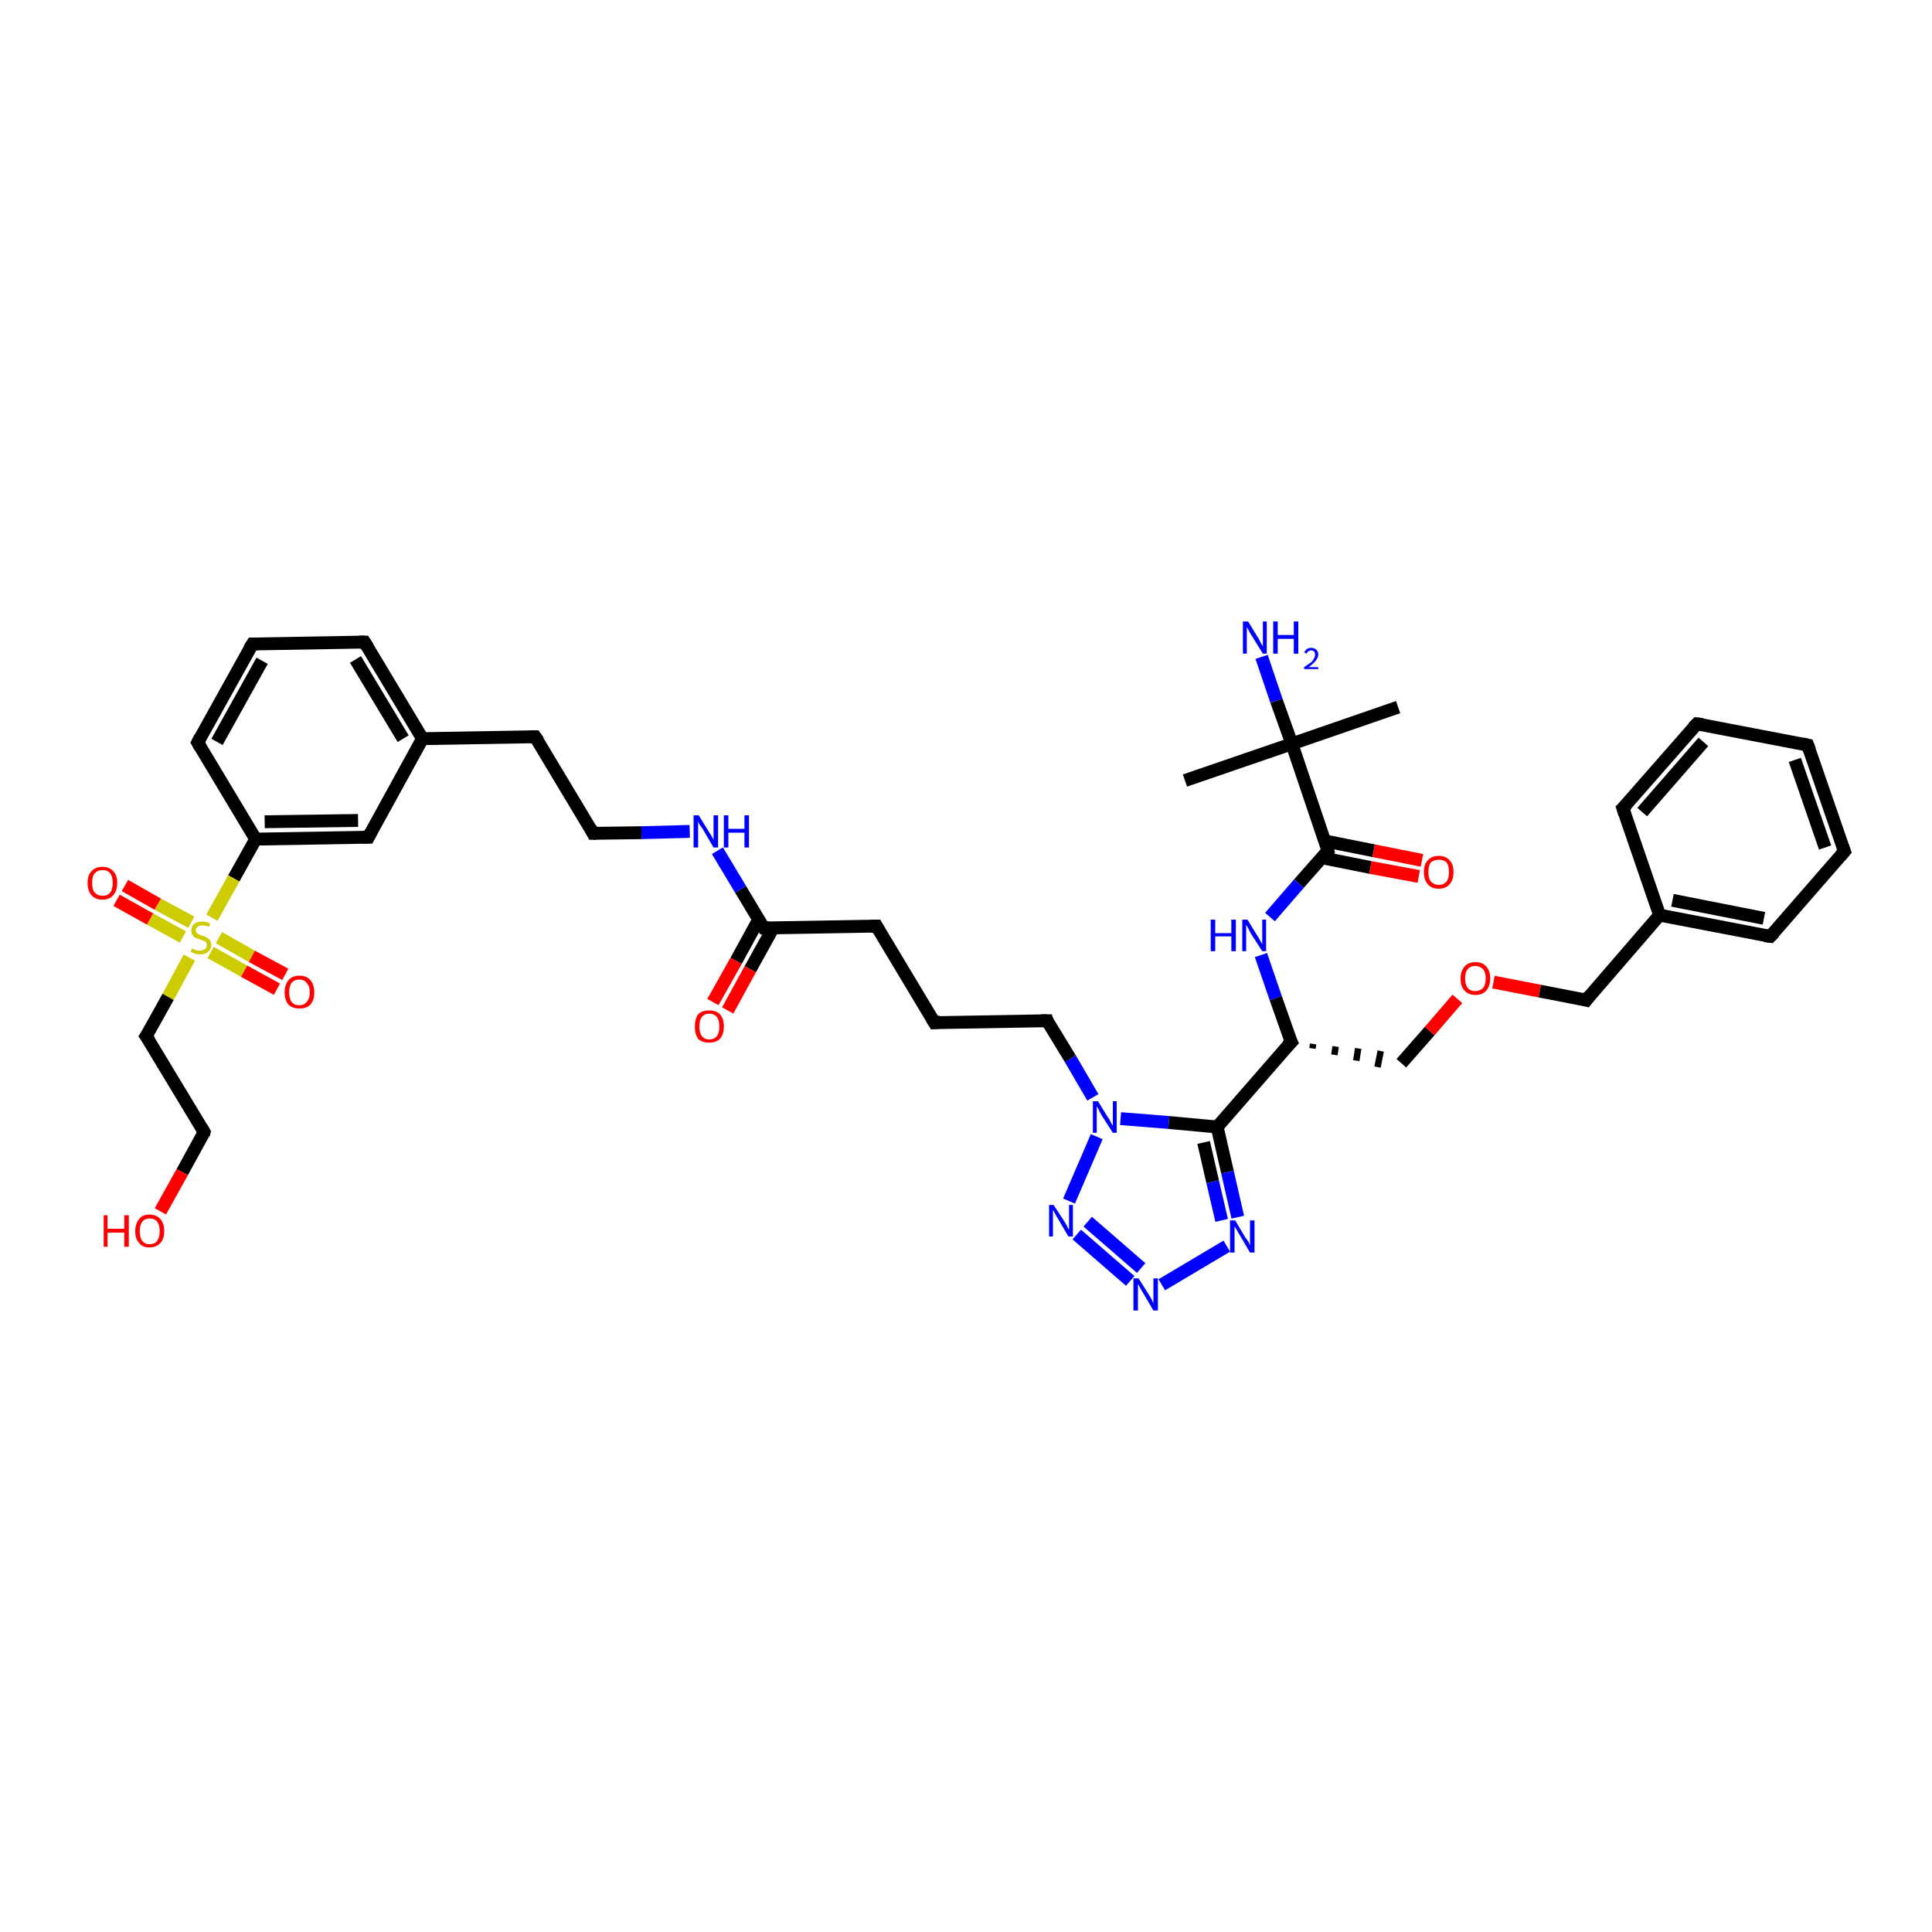 <?xml version='1.0' encoding='iso-8859-1'?>
<svg version='1.1' baseProfile='full'
              xmlns='http://www.w3.org/2000/svg'
                      xmlns:rdkit='http://www.rdkit.org/xml'
                      xmlns:xlink='http://www.w3.org/1999/xlink'
                  xml:space='preserve'
width='300px' height='300px' viewBox='0 0 300 300'>
<!-- END OF HEADER -->
<rect style='opacity:1.0;fill:#FFFFFF;stroke:none' width='300.0' height='300.0' x='0.0' y='0.0'> </rect>
<path class='bond-0 atom-0 atom-1' d='M 184.0,121.2 L 200.6,115.5' style='fill:none;fill-rule:evenodd;stroke:#000000;stroke-width:2.0px;stroke-linecap:butt;stroke-linejoin:miter;stroke-opacity:1' />
<path class='bond-1 atom-1 atom-2' d='M 200.6,115.5 L 217.1,109.8' style='fill:none;fill-rule:evenodd;stroke:#000000;stroke-width:2.0px;stroke-linecap:butt;stroke-linejoin:miter;stroke-opacity:1' />
<path class='bond-2 atom-1 atom-3' d='M 200.6,115.5 L 198.2,108.8' style='fill:none;fill-rule:evenodd;stroke:#000000;stroke-width:2.0px;stroke-linecap:butt;stroke-linejoin:miter;stroke-opacity:1' />
<path class='bond-2 atom-1 atom-3' d='M 198.2,108.8 L 195.9,102.0' style='fill:none;fill-rule:evenodd;stroke:#0000FF;stroke-width:2.0px;stroke-linecap:butt;stroke-linejoin:miter;stroke-opacity:1' />
<path class='bond-3 atom-1 atom-4' d='M 200.6,115.5 L 206.2,132.1' style='fill:none;fill-rule:evenodd;stroke:#000000;stroke-width:2.0px;stroke-linecap:butt;stroke-linejoin:miter;stroke-opacity:1' />
<path class='bond-4 atom-4 atom-5' d='M 205.3,133.2 L 212.8,134.7' style='fill:none;fill-rule:evenodd;stroke:#000000;stroke-width:2.0px;stroke-linecap:butt;stroke-linejoin:miter;stroke-opacity:1' />
<path class='bond-4 atom-4 atom-5' d='M 212.8,134.7 L 220.3,136.1' style='fill:none;fill-rule:evenodd;stroke:#FF0000;stroke-width:2.0px;stroke-linecap:butt;stroke-linejoin:miter;stroke-opacity:1' />
<path class='bond-4 atom-4 atom-5' d='M 205.8,130.6 L 213.3,132.1' style='fill:none;fill-rule:evenodd;stroke:#000000;stroke-width:2.0px;stroke-linecap:butt;stroke-linejoin:miter;stroke-opacity:1' />
<path class='bond-4 atom-4 atom-5' d='M 213.3,132.1 L 220.8,133.6' style='fill:none;fill-rule:evenodd;stroke:#FF0000;stroke-width:2.0px;stroke-linecap:butt;stroke-linejoin:miter;stroke-opacity:1' />
<path class='bond-5 atom-4 atom-6' d='M 206.2,132.1 L 201.7,137.2' style='fill:none;fill-rule:evenodd;stroke:#000000;stroke-width:2.0px;stroke-linecap:butt;stroke-linejoin:miter;stroke-opacity:1' />
<path class='bond-5 atom-4 atom-6' d='M 201.7,137.2 L 197.2,142.4' style='fill:none;fill-rule:evenodd;stroke:#0000FF;stroke-width:2.0px;stroke-linecap:butt;stroke-linejoin:miter;stroke-opacity:1' />
<path class='bond-6 atom-6 atom-7' d='M 195.8,148.3 L 198.1,155.0' style='fill:none;fill-rule:evenodd;stroke:#0000FF;stroke-width:2.0px;stroke-linecap:butt;stroke-linejoin:miter;stroke-opacity:1' />
<path class='bond-6 atom-6 atom-7' d='M 198.1,155.0 L 200.5,161.8' style='fill:none;fill-rule:evenodd;stroke:#000000;stroke-width:2.0px;stroke-linecap:butt;stroke-linejoin:miter;stroke-opacity:1' />
<path class='bond-7 atom-7 atom-8' d='M 203.8,162.8 L 203.9,162.1' style='fill:none;fill-rule:evenodd;stroke:#000000;stroke-width:1.0px;stroke-linecap:butt;stroke-linejoin:miter;stroke-opacity:1' />
<path class='bond-7 atom-7 atom-8' d='M 207.2,163.8 L 207.4,162.5' style='fill:none;fill-rule:evenodd;stroke:#000000;stroke-width:1.0px;stroke-linecap:butt;stroke-linejoin:miter;stroke-opacity:1' />
<path class='bond-7 atom-7 atom-8' d='M 210.6,164.7 L 210.9,162.8' style='fill:none;fill-rule:evenodd;stroke:#000000;stroke-width:1.0px;stroke-linecap:butt;stroke-linejoin:miter;stroke-opacity:1' />
<path class='bond-7 atom-7 atom-8' d='M 213.9,165.7 L 214.4,163.2' style='fill:none;fill-rule:evenodd;stroke:#000000;stroke-width:1.0px;stroke-linecap:butt;stroke-linejoin:miter;stroke-opacity:1' />
<path class='bond-8 atom-8 atom-9' d='M 217.6,165.1 L 222.0,160.1' style='fill:none;fill-rule:evenodd;stroke:#000000;stroke-width:2.0px;stroke-linecap:butt;stroke-linejoin:miter;stroke-opacity:1' />
<path class='bond-8 atom-8 atom-9' d='M 222.0,160.1 L 226.3,155.1' style='fill:none;fill-rule:evenodd;stroke:#FF0000;stroke-width:2.0px;stroke-linecap:butt;stroke-linejoin:miter;stroke-opacity:1' />
<path class='bond-9 atom-9 atom-10' d='M 231.9,152.5 L 239.1,153.9' style='fill:none;fill-rule:evenodd;stroke:#FF0000;stroke-width:2.0px;stroke-linecap:butt;stroke-linejoin:miter;stroke-opacity:1' />
<path class='bond-9 atom-9 atom-10' d='M 239.1,153.9 L 246.3,155.3' style='fill:none;fill-rule:evenodd;stroke:#000000;stroke-width:2.0px;stroke-linecap:butt;stroke-linejoin:miter;stroke-opacity:1' />
<path class='bond-10 atom-10 atom-11' d='M 246.3,155.3 L 257.7,142.1' style='fill:none;fill-rule:evenodd;stroke:#000000;stroke-width:2.0px;stroke-linecap:butt;stroke-linejoin:miter;stroke-opacity:1' />
<path class='bond-11 atom-11 atom-12' d='M 257.7,142.1 L 274.9,145.4' style='fill:none;fill-rule:evenodd;stroke:#000000;stroke-width:2.0px;stroke-linecap:butt;stroke-linejoin:miter;stroke-opacity:1' />
<path class='bond-11 atom-11 atom-12' d='M 259.7,139.8 L 273.9,142.6' style='fill:none;fill-rule:evenodd;stroke:#000000;stroke-width:2.0px;stroke-linecap:butt;stroke-linejoin:miter;stroke-opacity:1' />
<path class='bond-12 atom-12 atom-13' d='M 274.9,145.4 L 286.4,132.2' style='fill:none;fill-rule:evenodd;stroke:#000000;stroke-width:2.0px;stroke-linecap:butt;stroke-linejoin:miter;stroke-opacity:1' />
<path class='bond-13 atom-13 atom-14' d='M 286.4,132.2 L 280.7,115.7' style='fill:none;fill-rule:evenodd;stroke:#000000;stroke-width:2.0px;stroke-linecap:butt;stroke-linejoin:miter;stroke-opacity:1' />
<path class='bond-13 atom-13 atom-14' d='M 283.4,131.6 L 278.7,118.0' style='fill:none;fill-rule:evenodd;stroke:#000000;stroke-width:2.0px;stroke-linecap:butt;stroke-linejoin:miter;stroke-opacity:1' />
<path class='bond-14 atom-14 atom-15' d='M 280.7,115.7 L 263.5,112.4' style='fill:none;fill-rule:evenodd;stroke:#000000;stroke-width:2.0px;stroke-linecap:butt;stroke-linejoin:miter;stroke-opacity:1' />
<path class='bond-15 atom-15 atom-16' d='M 263.5,112.4 L 252.0,125.5' style='fill:none;fill-rule:evenodd;stroke:#000000;stroke-width:2.0px;stroke-linecap:butt;stroke-linejoin:miter;stroke-opacity:1' />
<path class='bond-15 atom-15 atom-16' d='M 264.5,115.2 L 255.0,126.1' style='fill:none;fill-rule:evenodd;stroke:#000000;stroke-width:2.0px;stroke-linecap:butt;stroke-linejoin:miter;stroke-opacity:1' />
<path class='bond-16 atom-7 atom-17' d='M 200.5,161.8 L 189.0,175.0' style='fill:none;fill-rule:evenodd;stroke:#000000;stroke-width:2.0px;stroke-linecap:butt;stroke-linejoin:miter;stroke-opacity:1' />
<path class='bond-17 atom-17 atom-18' d='M 189.0,175.0 L 190.6,182.0' style='fill:none;fill-rule:evenodd;stroke:#000000;stroke-width:2.0px;stroke-linecap:butt;stroke-linejoin:miter;stroke-opacity:1' />
<path class='bond-17 atom-17 atom-18' d='M 190.6,182.0 L 192.2,189.0' style='fill:none;fill-rule:evenodd;stroke:#0000FF;stroke-width:2.0px;stroke-linecap:butt;stroke-linejoin:miter;stroke-opacity:1' />
<path class='bond-17 atom-17 atom-18' d='M 186.9,177.4 L 188.3,183.5' style='fill:none;fill-rule:evenodd;stroke:#000000;stroke-width:2.0px;stroke-linecap:butt;stroke-linejoin:miter;stroke-opacity:1' />
<path class='bond-17 atom-17 atom-18' d='M 188.3,183.5 L 189.7,189.5' style='fill:none;fill-rule:evenodd;stroke:#0000FF;stroke-width:2.0px;stroke-linecap:butt;stroke-linejoin:miter;stroke-opacity:1' />
<path class='bond-18 atom-18 atom-19' d='M 190.5,193.5 L 180.4,199.5' style='fill:none;fill-rule:evenodd;stroke:#0000FF;stroke-width:2.0px;stroke-linecap:butt;stroke-linejoin:miter;stroke-opacity:1' />
<path class='bond-19 atom-19 atom-20' d='M 175.5,198.9 L 167.2,191.7' style='fill:none;fill-rule:evenodd;stroke:#0000FF;stroke-width:2.0px;stroke-linecap:butt;stroke-linejoin:miter;stroke-opacity:1' />
<path class='bond-19 atom-19 atom-20' d='M 177.2,196.9 L 168.9,189.7' style='fill:none;fill-rule:evenodd;stroke:#0000FF;stroke-width:2.0px;stroke-linecap:butt;stroke-linejoin:miter;stroke-opacity:1' />
<path class='bond-20 atom-20 atom-21' d='M 166.0,186.5 L 170.3,176.5' style='fill:none;fill-rule:evenodd;stroke:#0000FF;stroke-width:2.0px;stroke-linecap:butt;stroke-linejoin:miter;stroke-opacity:1' />
<path class='bond-21 atom-21 atom-22' d='M 169.7,170.4 L 166.2,164.4' style='fill:none;fill-rule:evenodd;stroke:#0000FF;stroke-width:2.0px;stroke-linecap:butt;stroke-linejoin:miter;stroke-opacity:1' />
<path class='bond-21 atom-21 atom-22' d='M 166.2,164.4 L 162.6,158.5' style='fill:none;fill-rule:evenodd;stroke:#000000;stroke-width:2.0px;stroke-linecap:butt;stroke-linejoin:miter;stroke-opacity:1' />
<path class='bond-22 atom-22 atom-23' d='M 162.6,158.5 L 145.1,158.8' style='fill:none;fill-rule:evenodd;stroke:#000000;stroke-width:2.0px;stroke-linecap:butt;stroke-linejoin:miter;stroke-opacity:1' />
<path class='bond-23 atom-23 atom-24' d='M 145.1,158.8 L 136.1,143.8' style='fill:none;fill-rule:evenodd;stroke:#000000;stroke-width:2.0px;stroke-linecap:butt;stroke-linejoin:miter;stroke-opacity:1' />
<path class='bond-24 atom-24 atom-25' d='M 136.1,143.8 L 118.6,144.1' style='fill:none;fill-rule:evenodd;stroke:#000000;stroke-width:2.0px;stroke-linecap:butt;stroke-linejoin:miter;stroke-opacity:1' />
<path class='bond-25 atom-25 atom-26' d='M 117.8,142.8 L 114.3,149.2' style='fill:none;fill-rule:evenodd;stroke:#000000;stroke-width:2.0px;stroke-linecap:butt;stroke-linejoin:miter;stroke-opacity:1' />
<path class='bond-25 atom-25 atom-26' d='M 114.3,149.2 L 110.7,155.6' style='fill:none;fill-rule:evenodd;stroke:#FF0000;stroke-width:2.0px;stroke-linecap:butt;stroke-linejoin:miter;stroke-opacity:1' />
<path class='bond-25 atom-25 atom-26' d='M 120.1,144.0 L 116.5,150.5' style='fill:none;fill-rule:evenodd;stroke:#000000;stroke-width:2.0px;stroke-linecap:butt;stroke-linejoin:miter;stroke-opacity:1' />
<path class='bond-25 atom-25 atom-26' d='M 116.5,150.5 L 113.0,156.9' style='fill:none;fill-rule:evenodd;stroke:#FF0000;stroke-width:2.0px;stroke-linecap:butt;stroke-linejoin:miter;stroke-opacity:1' />
<path class='bond-26 atom-25 atom-27' d='M 118.6,144.1 L 115.0,138.1' style='fill:none;fill-rule:evenodd;stroke:#000000;stroke-width:2.0px;stroke-linecap:butt;stroke-linejoin:miter;stroke-opacity:1' />
<path class='bond-26 atom-25 atom-27' d='M 115.0,138.1 L 111.4,132.1' style='fill:none;fill-rule:evenodd;stroke:#0000FF;stroke-width:2.0px;stroke-linecap:butt;stroke-linejoin:miter;stroke-opacity:1' />
<path class='bond-27 atom-27 atom-28' d='M 107.1,129.1 L 99.6,129.3' style='fill:none;fill-rule:evenodd;stroke:#0000FF;stroke-width:2.0px;stroke-linecap:butt;stroke-linejoin:miter;stroke-opacity:1' />
<path class='bond-27 atom-27 atom-28' d='M 99.6,129.3 L 92.1,129.4' style='fill:none;fill-rule:evenodd;stroke:#000000;stroke-width:2.0px;stroke-linecap:butt;stroke-linejoin:miter;stroke-opacity:1' />
<path class='bond-28 atom-28 atom-29' d='M 92.1,129.4 L 83.1,114.4' style='fill:none;fill-rule:evenodd;stroke:#000000;stroke-width:2.0px;stroke-linecap:butt;stroke-linejoin:miter;stroke-opacity:1' />
<path class='bond-29 atom-29 atom-30' d='M 83.1,114.4 L 65.6,114.7' style='fill:none;fill-rule:evenodd;stroke:#000000;stroke-width:2.0px;stroke-linecap:butt;stroke-linejoin:miter;stroke-opacity:1' />
<path class='bond-30 atom-30 atom-31' d='M 65.6,114.7 L 56.6,99.7' style='fill:none;fill-rule:evenodd;stroke:#000000;stroke-width:2.0px;stroke-linecap:butt;stroke-linejoin:miter;stroke-opacity:1' />
<path class='bond-30 atom-30 atom-31' d='M 62.6,114.7 L 55.2,102.4' style='fill:none;fill-rule:evenodd;stroke:#000000;stroke-width:2.0px;stroke-linecap:butt;stroke-linejoin:miter;stroke-opacity:1' />
<path class='bond-31 atom-31 atom-32' d='M 56.6,99.7 L 39.2,100.0' style='fill:none;fill-rule:evenodd;stroke:#000000;stroke-width:2.0px;stroke-linecap:butt;stroke-linejoin:miter;stroke-opacity:1' />
<path class='bond-32 atom-32 atom-33' d='M 39.2,100.0 L 30.7,115.3' style='fill:none;fill-rule:evenodd;stroke:#000000;stroke-width:2.0px;stroke-linecap:butt;stroke-linejoin:miter;stroke-opacity:1' />
<path class='bond-32 atom-32 atom-33' d='M 40.7,102.6 L 33.7,115.2' style='fill:none;fill-rule:evenodd;stroke:#000000;stroke-width:2.0px;stroke-linecap:butt;stroke-linejoin:miter;stroke-opacity:1' />
<path class='bond-33 atom-33 atom-34' d='M 30.7,115.3 L 39.7,130.3' style='fill:none;fill-rule:evenodd;stroke:#000000;stroke-width:2.0px;stroke-linecap:butt;stroke-linejoin:miter;stroke-opacity:1' />
<path class='bond-34 atom-34 atom-35' d='M 39.7,130.3 L 57.2,130.0' style='fill:none;fill-rule:evenodd;stroke:#000000;stroke-width:2.0px;stroke-linecap:butt;stroke-linejoin:miter;stroke-opacity:1' />
<path class='bond-34 atom-34 atom-35' d='M 41.1,127.6 L 55.6,127.4' style='fill:none;fill-rule:evenodd;stroke:#000000;stroke-width:2.0px;stroke-linecap:butt;stroke-linejoin:miter;stroke-opacity:1' />
<path class='bond-35 atom-34 atom-36' d='M 39.7,130.3 L 36.3,136.4' style='fill:none;fill-rule:evenodd;stroke:#000000;stroke-width:2.0px;stroke-linecap:butt;stroke-linejoin:miter;stroke-opacity:1' />
<path class='bond-35 atom-34 atom-36' d='M 36.3,136.4 L 32.9,142.5' style='fill:none;fill-rule:evenodd;stroke:#CCCC00;stroke-width:2.0px;stroke-linecap:butt;stroke-linejoin:miter;stroke-opacity:1' />
<path class='bond-36 atom-36 atom-37' d='M 32.7,147.9 L 37.9,150.8' style='fill:none;fill-rule:evenodd;stroke:#CCCC00;stroke-width:2.0px;stroke-linecap:butt;stroke-linejoin:miter;stroke-opacity:1' />
<path class='bond-36 atom-36 atom-37' d='M 37.9,150.8 L 43.0,153.6' style='fill:none;fill-rule:evenodd;stroke:#FF0000;stroke-width:2.0px;stroke-linecap:butt;stroke-linejoin:miter;stroke-opacity:1' />
<path class='bond-36 atom-36 atom-37' d='M 34.0,145.6 L 39.1,148.5' style='fill:none;fill-rule:evenodd;stroke:#CCCC00;stroke-width:2.0px;stroke-linecap:butt;stroke-linejoin:miter;stroke-opacity:1' />
<path class='bond-36 atom-36 atom-37' d='M 39.1,148.5 L 44.3,151.3' style='fill:none;fill-rule:evenodd;stroke:#FF0000;stroke-width:2.0px;stroke-linecap:butt;stroke-linejoin:miter;stroke-opacity:1' />
<path class='bond-37 atom-36 atom-38' d='M 29.7,143.2 L 24.5,140.4' style='fill:none;fill-rule:evenodd;stroke:#CCCC00;stroke-width:2.0px;stroke-linecap:butt;stroke-linejoin:miter;stroke-opacity:1' />
<path class='bond-37 atom-36 atom-38' d='M 24.5,140.4 L 19.4,137.5' style='fill:none;fill-rule:evenodd;stroke:#FF0000;stroke-width:2.0px;stroke-linecap:butt;stroke-linejoin:miter;stroke-opacity:1' />
<path class='bond-37 atom-36 atom-38' d='M 28.4,145.5 L 23.3,142.7' style='fill:none;fill-rule:evenodd;stroke:#CCCC00;stroke-width:2.0px;stroke-linecap:butt;stroke-linejoin:miter;stroke-opacity:1' />
<path class='bond-37 atom-36 atom-38' d='M 23.3,142.7 L 18.1,139.8' style='fill:none;fill-rule:evenodd;stroke:#FF0000;stroke-width:2.0px;stroke-linecap:butt;stroke-linejoin:miter;stroke-opacity:1' />
<path class='bond-38 atom-36 atom-39' d='M 29.4,148.7 L 26.1,154.8' style='fill:none;fill-rule:evenodd;stroke:#CCCC00;stroke-width:2.0px;stroke-linecap:butt;stroke-linejoin:miter;stroke-opacity:1' />
<path class='bond-38 atom-36 atom-39' d='M 26.1,154.8 L 22.7,160.9' style='fill:none;fill-rule:evenodd;stroke:#000000;stroke-width:2.0px;stroke-linecap:butt;stroke-linejoin:miter;stroke-opacity:1' />
<path class='bond-39 atom-39 atom-40' d='M 22.7,160.9 L 31.7,175.8' style='fill:none;fill-rule:evenodd;stroke:#000000;stroke-width:2.0px;stroke-linecap:butt;stroke-linejoin:miter;stroke-opacity:1' />
<path class='bond-40 atom-40 atom-41' d='M 31.7,175.8 L 28.3,182.0' style='fill:none;fill-rule:evenodd;stroke:#000000;stroke-width:2.0px;stroke-linecap:butt;stroke-linejoin:miter;stroke-opacity:1' />
<path class='bond-40 atom-40 atom-41' d='M 28.3,182.0 L 24.9,188.1' style='fill:none;fill-rule:evenodd;stroke:#FF0000;stroke-width:2.0px;stroke-linecap:butt;stroke-linejoin:miter;stroke-opacity:1' />
<path class='bond-41 atom-16 atom-11' d='M 252.0,125.5 L 257.7,142.1' style='fill:none;fill-rule:evenodd;stroke:#000000;stroke-width:2.0px;stroke-linecap:butt;stroke-linejoin:miter;stroke-opacity:1' />
<path class='bond-42 atom-21 atom-17' d='M 174.0,173.7 L 181.5,174.3' style='fill:none;fill-rule:evenodd;stroke:#0000FF;stroke-width:2.0px;stroke-linecap:butt;stroke-linejoin:miter;stroke-opacity:1' />
<path class='bond-42 atom-21 atom-17' d='M 181.5,174.3 L 189.0,175.0' style='fill:none;fill-rule:evenodd;stroke:#000000;stroke-width:2.0px;stroke-linecap:butt;stroke-linejoin:miter;stroke-opacity:1' />
<path class='bond-43 atom-35 atom-30' d='M 57.2,130.0 L 65.6,114.7' style='fill:none;fill-rule:evenodd;stroke:#000000;stroke-width:2.0px;stroke-linecap:butt;stroke-linejoin:miter;stroke-opacity:1' />
<path d='M 206.0,131.2 L 206.2,132.1 L 206.0,132.3' style='fill:none;stroke:#000000;stroke-width:2.0px;stroke-linecap:butt;stroke-linejoin:miter;stroke-opacity:1;' />
<path d='M 200.3,161.4 L 200.5,161.8 L 199.9,162.4' style='fill:none;stroke:#000000;stroke-width:2.0px;stroke-linecap:butt;stroke-linejoin:miter;stroke-opacity:1;' />
<path d='M 245.9,155.2 L 246.3,155.3 L 246.8,154.6' style='fill:none;stroke:#000000;stroke-width:2.0px;stroke-linecap:butt;stroke-linejoin:miter;stroke-opacity:1;' />
<path d='M 274.0,145.3 L 274.9,145.4 L 275.5,144.8' style='fill:none;stroke:#000000;stroke-width:2.0px;stroke-linecap:butt;stroke-linejoin:miter;stroke-opacity:1;' />
<path d='M 285.8,132.9 L 286.4,132.2 L 286.1,131.4' style='fill:none;stroke:#000000;stroke-width:2.0px;stroke-linecap:butt;stroke-linejoin:miter;stroke-opacity:1;' />
<path d='M 281.0,116.5 L 280.7,115.7 L 279.8,115.5' style='fill:none;stroke:#000000;stroke-width:2.0px;stroke-linecap:butt;stroke-linejoin:miter;stroke-opacity:1;' />
<path d='M 264.4,112.5 L 263.5,112.4 L 262.9,113.0' style='fill:none;stroke:#000000;stroke-width:2.0px;stroke-linecap:butt;stroke-linejoin:miter;stroke-opacity:1;' />
<path d='M 252.6,124.9 L 252.0,125.5 L 252.3,126.4' style='fill:none;stroke:#000000;stroke-width:2.0px;stroke-linecap:butt;stroke-linejoin:miter;stroke-opacity:1;' />
<path d='M 162.7,158.8 L 162.6,158.5 L 161.7,158.5' style='fill:none;stroke:#000000;stroke-width:2.0px;stroke-linecap:butt;stroke-linejoin:miter;stroke-opacity:1;' />
<path d='M 146.0,158.7 L 145.1,158.8 L 144.6,158.0' style='fill:none;stroke:#000000;stroke-width:2.0px;stroke-linecap:butt;stroke-linejoin:miter;stroke-opacity:1;' />
<path d='M 136.5,144.5 L 136.1,143.8 L 135.2,143.8' style='fill:none;stroke:#000000;stroke-width:2.0px;stroke-linecap:butt;stroke-linejoin:miter;stroke-opacity:1;' />
<path d='M 119.5,144.1 L 118.6,144.1 L 118.4,143.8' style='fill:none;stroke:#000000;stroke-width:2.0px;stroke-linecap:butt;stroke-linejoin:miter;stroke-opacity:1;' />
<path d='M 92.5,129.4 L 92.1,129.4 L 91.7,128.6' style='fill:none;stroke:#000000;stroke-width:2.0px;stroke-linecap:butt;stroke-linejoin:miter;stroke-opacity:1;' />
<path d='M 83.6,115.1 L 83.1,114.4 L 82.2,114.4' style='fill:none;stroke:#000000;stroke-width:2.0px;stroke-linecap:butt;stroke-linejoin:miter;stroke-opacity:1;' />
<path d='M 57.1,100.5 L 56.6,99.7 L 55.8,99.7' style='fill:none;stroke:#000000;stroke-width:2.0px;stroke-linecap:butt;stroke-linejoin:miter;stroke-opacity:1;' />
<path d='M 40.0,100.0 L 39.2,100.0 L 38.7,100.8' style='fill:none;stroke:#000000;stroke-width:2.0px;stroke-linecap:butt;stroke-linejoin:miter;stroke-opacity:1;' />
<path d='M 31.1,114.5 L 30.7,115.3 L 31.1,116.0' style='fill:none;stroke:#000000;stroke-width:2.0px;stroke-linecap:butt;stroke-linejoin:miter;stroke-opacity:1;' />
<path d='M 56.3,130.0 L 57.2,130.0 L 57.6,129.2' style='fill:none;stroke:#000000;stroke-width:2.0px;stroke-linecap:butt;stroke-linejoin:miter;stroke-opacity:1;' />
<path d='M 22.9,160.6 L 22.7,160.9 L 23.2,161.6' style='fill:none;stroke:#000000;stroke-width:2.0px;stroke-linecap:butt;stroke-linejoin:miter;stroke-opacity:1;' />
<path d='M 31.3,175.1 L 31.7,175.8 L 31.6,176.2' style='fill:none;stroke:#000000;stroke-width:2.0px;stroke-linecap:butt;stroke-linejoin:miter;stroke-opacity:1;' />
<path class='atom-3' d='M 193.8 96.5
L 195.4 99.1
Q 195.6 99.4, 195.8 99.9
Q 196.1 100.3, 196.1 100.4
L 196.1 96.5
L 196.7 96.5
L 196.7 101.5
L 196.1 101.5
L 194.3 98.6
Q 194.1 98.3, 193.9 97.9
Q 193.7 97.5, 193.6 97.4
L 193.6 101.5
L 193.0 101.5
L 193.0 96.5
L 193.8 96.5
' fill='#0000FF'/>
<path class='atom-3' d='M 197.7 96.5
L 198.4 96.5
L 198.4 98.6
L 200.9 98.6
L 200.9 96.5
L 201.6 96.5
L 201.6 101.5
L 200.9 101.5
L 200.9 99.2
L 198.4 99.2
L 198.4 101.5
L 197.7 101.5
L 197.7 96.5
' fill='#0000FF'/>
<path class='atom-3' d='M 202.5 101.3
Q 202.7 101.0, 202.9 100.8
Q 203.2 100.6, 203.6 100.6
Q 204.1 100.6, 204.4 100.9
Q 204.7 101.2, 204.7 101.6
Q 204.7 102.1, 204.3 102.6
Q 204.0 103.0, 203.2 103.6
L 204.7 103.6
L 204.7 103.9
L 202.5 103.9
L 202.5 103.6
Q 203.1 103.2, 203.5 102.9
Q 203.9 102.6, 204.0 102.3
Q 204.2 102.0, 204.2 101.7
Q 204.2 101.4, 204.1 101.2
Q 203.9 101.0, 203.6 101.0
Q 203.4 101.0, 203.2 101.1
Q 203.0 101.2, 202.9 101.5
L 202.5 101.3
' fill='#0000FF'/>
<path class='atom-5' d='M 221.1 135.4
Q 221.1 134.2, 221.7 133.6
Q 222.3 132.9, 223.4 132.9
Q 224.5 132.9, 225.1 133.6
Q 225.7 134.2, 225.7 135.4
Q 225.7 136.6, 225.1 137.3
Q 224.5 138.0, 223.4 138.0
Q 222.3 138.0, 221.7 137.3
Q 221.1 136.6, 221.1 135.4
M 223.4 137.4
Q 224.2 137.4, 224.6 136.9
Q 225.0 136.4, 225.0 135.4
Q 225.0 134.4, 224.6 133.9
Q 224.2 133.5, 223.4 133.5
Q 222.7 133.5, 222.2 133.9
Q 221.8 134.4, 221.8 135.4
Q 221.8 136.4, 222.2 136.9
Q 222.7 137.4, 223.4 137.4
' fill='#FF0000'/>
<path class='atom-6' d='M 188.0 142.8
L 188.7 142.8
L 188.7 144.9
L 191.2 144.9
L 191.2 142.8
L 191.9 142.8
L 191.9 147.7
L 191.2 147.7
L 191.2 145.4
L 188.7 145.4
L 188.7 147.7
L 188.0 147.7
L 188.0 142.8
' fill='#0000FF'/>
<path class='atom-6' d='M 193.7 142.8
L 195.3 145.4
Q 195.5 145.7, 195.7 146.1
Q 196.0 146.6, 196.0 146.6
L 196.0 142.8
L 196.6 142.8
L 196.6 147.7
L 196.0 147.7
L 194.2 144.9
Q 194.0 144.5, 193.8 144.1
Q 193.6 143.8, 193.5 143.6
L 193.5 147.7
L 192.9 147.7
L 192.9 142.8
L 193.7 142.8
' fill='#0000FF'/>
<path class='atom-9' d='M 226.8 151.9
Q 226.8 150.8, 227.4 150.1
Q 228.0 149.4, 229.1 149.4
Q 230.2 149.4, 230.8 150.1
Q 231.4 150.8, 231.4 151.9
Q 231.4 153.1, 230.8 153.8
Q 230.2 154.5, 229.1 154.5
Q 228.0 154.5, 227.4 153.8
Q 226.8 153.2, 226.8 151.9
M 229.1 153.9
Q 229.8 153.9, 230.3 153.4
Q 230.7 152.9, 230.7 151.9
Q 230.7 151.0, 230.3 150.5
Q 229.8 150.0, 229.1 150.0
Q 228.3 150.0, 227.9 150.5
Q 227.5 151.0, 227.5 151.9
Q 227.5 152.9, 227.9 153.4
Q 228.3 153.9, 229.1 153.9
' fill='#FF0000'/>
<path class='atom-18' d='M 191.8 189.5
L 193.4 192.2
Q 193.6 192.4, 193.9 192.9
Q 194.1 193.4, 194.1 193.4
L 194.1 189.5
L 194.8 189.5
L 194.8 194.5
L 194.1 194.5
L 192.4 191.6
Q 192.2 191.3, 192.0 190.9
Q 191.7 190.5, 191.7 190.4
L 191.7 194.5
L 191.0 194.5
L 191.0 189.5
L 191.8 189.5
' fill='#0000FF'/>
<path class='atom-19' d='M 176.8 198.5
L 178.5 201.2
Q 178.6 201.4, 178.9 201.9
Q 179.1 202.4, 179.1 202.4
L 179.1 198.5
L 179.8 198.5
L 179.8 203.5
L 179.1 203.5
L 177.4 200.6
Q 177.2 200.3, 177.0 199.9
Q 176.8 199.5, 176.7 199.4
L 176.7 203.5
L 176.0 203.5
L 176.0 198.5
L 176.8 198.5
' fill='#0000FF'/>
<path class='atom-20' d='M 163.6 187.1
L 165.3 189.7
Q 165.4 189.9, 165.7 190.4
Q 165.9 190.9, 166.0 190.9
L 166.0 187.1
L 166.6 187.1
L 166.6 192.0
L 165.9 192.0
L 164.2 189.1
Q 164.0 188.8, 163.8 188.4
Q 163.6 188.0, 163.5 187.9
L 163.5 192.0
L 162.9 192.0
L 162.9 187.1
L 163.6 187.1
' fill='#0000FF'/>
<path class='atom-21' d='M 170.5 171.0
L 172.1 173.6
Q 172.3 173.8, 172.5 174.3
Q 172.8 174.8, 172.8 174.8
L 172.8 171.0
L 173.4 171.0
L 173.4 175.9
L 172.8 175.9
L 171.0 173.1
Q 170.8 172.7, 170.6 172.3
Q 170.4 171.9, 170.3 171.8
L 170.3 175.9
L 169.7 175.9
L 169.7 171.0
L 170.5 171.0
' fill='#0000FF'/>
<path class='atom-26' d='M 107.9 159.4
Q 107.9 158.2, 108.4 157.5
Q 109.0 156.9, 110.1 156.9
Q 111.2 156.9, 111.8 157.5
Q 112.4 158.2, 112.4 159.4
Q 112.4 160.6, 111.8 161.3
Q 111.2 161.9, 110.1 161.9
Q 109.0 161.9, 108.4 161.3
Q 107.9 160.6, 107.9 159.4
M 110.1 161.4
Q 110.9 161.4, 111.3 160.9
Q 111.7 160.4, 111.7 159.4
Q 111.7 158.4, 111.3 157.9
Q 110.9 157.4, 110.1 157.4
Q 109.4 157.4, 109.0 157.9
Q 108.6 158.4, 108.6 159.4
Q 108.6 160.4, 109.0 160.9
Q 109.4 161.4, 110.1 161.4
' fill='#FF0000'/>
<path class='atom-27' d='M 108.5 126.6
L 110.1 129.2
Q 110.3 129.5, 110.6 130.0
Q 110.8 130.4, 110.8 130.4
L 110.8 126.6
L 111.5 126.6
L 111.5 131.6
L 110.8 131.6
L 109.1 128.7
Q 108.9 128.4, 108.6 128.0
Q 108.4 127.6, 108.4 127.5
L 108.4 131.6
L 107.7 131.6
L 107.7 126.6
L 108.5 126.6
' fill='#0000FF'/>
<path class='atom-27' d='M 112.4 126.6
L 113.1 126.6
L 113.1 128.7
L 115.6 128.7
L 115.6 126.6
L 116.3 126.6
L 116.3 131.6
L 115.6 131.6
L 115.6 129.3
L 113.1 129.3
L 113.1 131.6
L 112.4 131.6
L 112.4 126.6
' fill='#0000FF'/>
<path class='atom-36' d='M 29.8 147.3
Q 29.9 147.3, 30.1 147.4
Q 30.3 147.5, 30.6 147.6
Q 30.8 147.6, 31.1 147.6
Q 31.5 147.6, 31.8 147.4
Q 32.1 147.2, 32.1 146.8
Q 32.1 146.5, 32.0 146.3
Q 31.8 146.1, 31.6 146.1
Q 31.4 146.0, 31.1 145.9
Q 30.6 145.7, 30.3 145.6
Q 30.1 145.5, 29.9 145.2
Q 29.7 144.9, 29.7 144.5
Q 29.7 143.9, 30.1 143.5
Q 30.6 143.1, 31.4 143.1
Q 32.0 143.1, 32.6 143.4
L 32.5 143.9
Q 31.9 143.7, 31.4 143.7
Q 30.9 143.7, 30.7 143.9
Q 30.4 144.1, 30.4 144.4
Q 30.4 144.7, 30.5 144.8
Q 30.7 145.0, 30.9 145.1
Q 31.1 145.2, 31.4 145.3
Q 31.9 145.4, 32.1 145.6
Q 32.4 145.7, 32.6 146.0
Q 32.8 146.3, 32.8 146.8
Q 32.8 147.4, 32.3 147.8
Q 31.9 148.2, 31.1 148.2
Q 30.7 148.2, 30.3 148.1
Q 30.0 148.0, 29.6 147.8
L 29.8 147.3
' fill='#CCCC00'/>
<path class='atom-37' d='M 44.2 154.1
Q 44.2 152.9, 44.8 152.2
Q 45.4 151.5, 46.5 151.5
Q 47.6 151.5, 48.2 152.2
Q 48.8 152.9, 48.8 154.1
Q 48.8 155.3, 48.2 156.0
Q 47.6 156.6, 46.5 156.6
Q 45.4 156.6, 44.8 156.0
Q 44.2 155.3, 44.2 154.1
M 46.5 156.1
Q 47.2 156.1, 47.6 155.6
Q 48.1 155.1, 48.1 154.1
Q 48.1 153.1, 47.6 152.6
Q 47.2 152.1, 46.5 152.1
Q 45.7 152.1, 45.3 152.6
Q 44.9 153.1, 44.9 154.1
Q 44.9 155.1, 45.3 155.6
Q 45.7 156.1, 46.5 156.1
' fill='#FF0000'/>
<path class='atom-38' d='M 13.6 137.1
Q 13.6 135.9, 14.2 135.3
Q 14.8 134.6, 15.9 134.6
Q 17.0 134.6, 17.6 135.3
Q 18.2 135.9, 18.2 137.1
Q 18.2 138.3, 17.6 139.0
Q 17.0 139.7, 15.9 139.7
Q 14.8 139.7, 14.2 139.0
Q 13.6 138.3, 13.6 137.1
M 15.9 139.1
Q 16.7 139.1, 17.1 138.6
Q 17.5 138.1, 17.5 137.1
Q 17.5 136.1, 17.1 135.6
Q 16.7 135.1, 15.9 135.1
Q 15.2 135.1, 14.7 135.6
Q 14.3 136.1, 14.3 137.1
Q 14.3 138.1, 14.7 138.6
Q 15.2 139.1, 15.9 139.1
' fill='#FF0000'/>
<path class='atom-41' d='M 16.1 188.7
L 16.7 188.7
L 16.7 190.8
L 19.3 190.8
L 19.3 188.7
L 20.0 188.7
L 20.0 193.6
L 19.3 193.6
L 19.3 191.4
L 16.7 191.4
L 16.7 193.6
L 16.1 193.6
L 16.1 188.7
' fill='#FF0000'/>
<path class='atom-41' d='M 21.0 191.2
Q 21.0 190.0, 21.6 189.3
Q 22.1 188.6, 23.2 188.6
Q 24.3 188.6, 24.9 189.3
Q 25.5 190.0, 25.5 191.2
Q 25.5 192.4, 24.9 193.0
Q 24.3 193.7, 23.2 193.7
Q 22.1 193.7, 21.6 193.0
Q 21.0 192.4, 21.0 191.2
M 23.2 193.2
Q 24.0 193.2, 24.4 192.7
Q 24.8 192.1, 24.8 191.2
Q 24.8 190.2, 24.4 189.7
Q 24.0 189.2, 23.2 189.2
Q 22.5 189.2, 22.1 189.7
Q 21.7 190.2, 21.7 191.2
Q 21.7 192.2, 22.1 192.7
Q 22.5 193.2, 23.2 193.2
' fill='#FF0000'/>
</svg>

